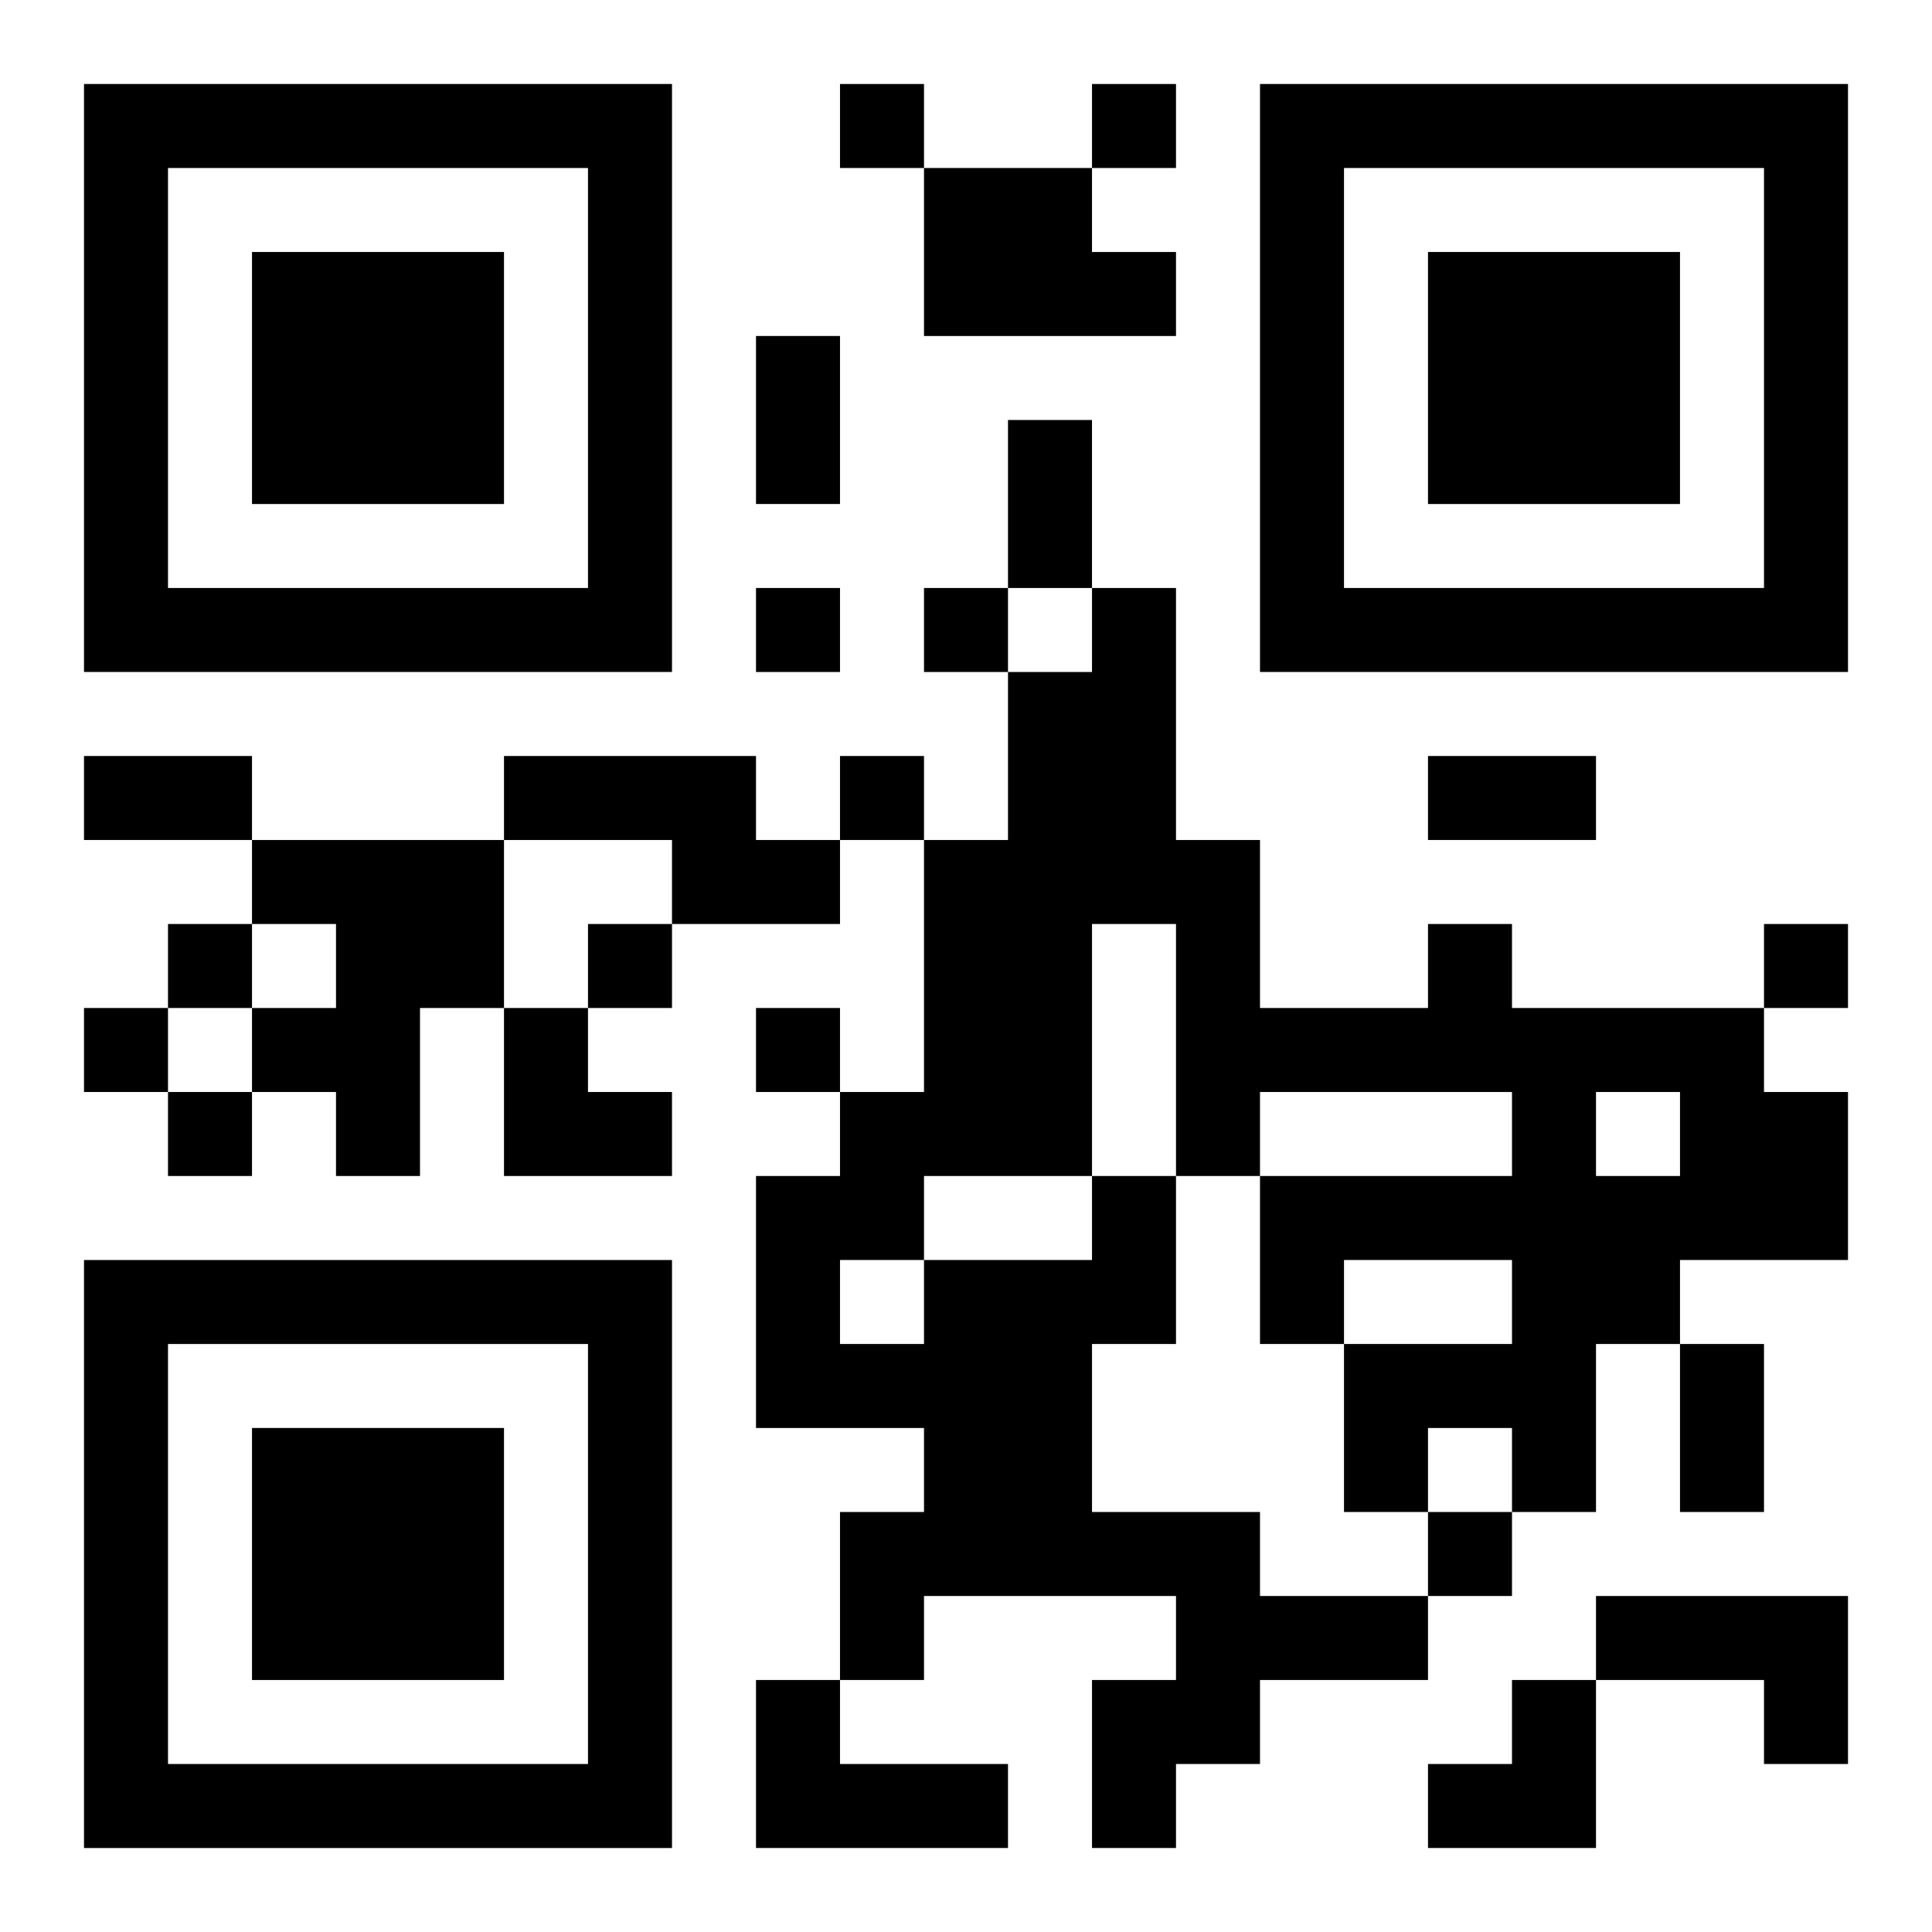 <?xml version="1.0" encoding="UTF-8"?>
<svg width="250" height="250" baseProfile="full" version="1.1" viewBox="-1 -1 23 23" xmlns="http://www.w3.org/2000/svg" xmlns:xlink="http://www.w3.org/1999/xlink"><symbol id="a"><path d="m0 7v7h7v-7h-7zm1 1h5v5h-5v-5zm1 1v3h3v-3h-3z"/></symbol><use y="-7" xlink:href="#a"/><use y="7" xlink:href="#a"/><use x="14" y="-7" xlink:href="#a"/><path d="m10 1h2v1h1v1h-3v-2m-5 7h3v1h1v1h-2v-1h-2v-1m-3 1h3v2h-1v2h-1v-1h-1v-1h1v-1h-1v-1m10 4h1v2h-1v2h2v1h2v1h-2v1h-1v1h-1v-2h1v-1h-3v1h-1v-2h1v-1h-2v-3h1v-1h1v-3h1v-2h1v-1h1v3h1v2h2v-1h1v1h3v1h1v2h-2v1h-1v2h-1v-1h-1v1h-1v-2h2v-1h-2v1h-1v-2h3v-1h-3v1h-1v-3h-1v3m6-1v1h1v-1h-1m-8 1v1h2v-1h-2m-1 1v1h1v-1h-1m9 4h3v2h-1v-1h-2v-1m-10 1h1v1h2v1h-3v-2m1-19v1h1v-1h-1m3 0v1h1v-1h-1m-4 6v1h1v-1h-1m2 0v1h1v-1h-1m-1 2v1h1v-1h-1m-8 2v1h1v-1h-1m5 0v1h1v-1h-1m14 0v1h1v-1h-1m-20 1v1h1v-1h-1m8 0v1h1v-1h-1m-7 1v1h1v-1h-1m15 5v1h1v-1h-1m-8-14h1v2h-1v-2m3 1h1v2h-1v-2m-11 4h2v1h-2v-1m16 0h2v1h-2v-1m3 7h1v2h-1v-2m-14-4h1v1h1v1h-2zm11 8m1 0h1v2h-2v-1h1z"/></svg>
